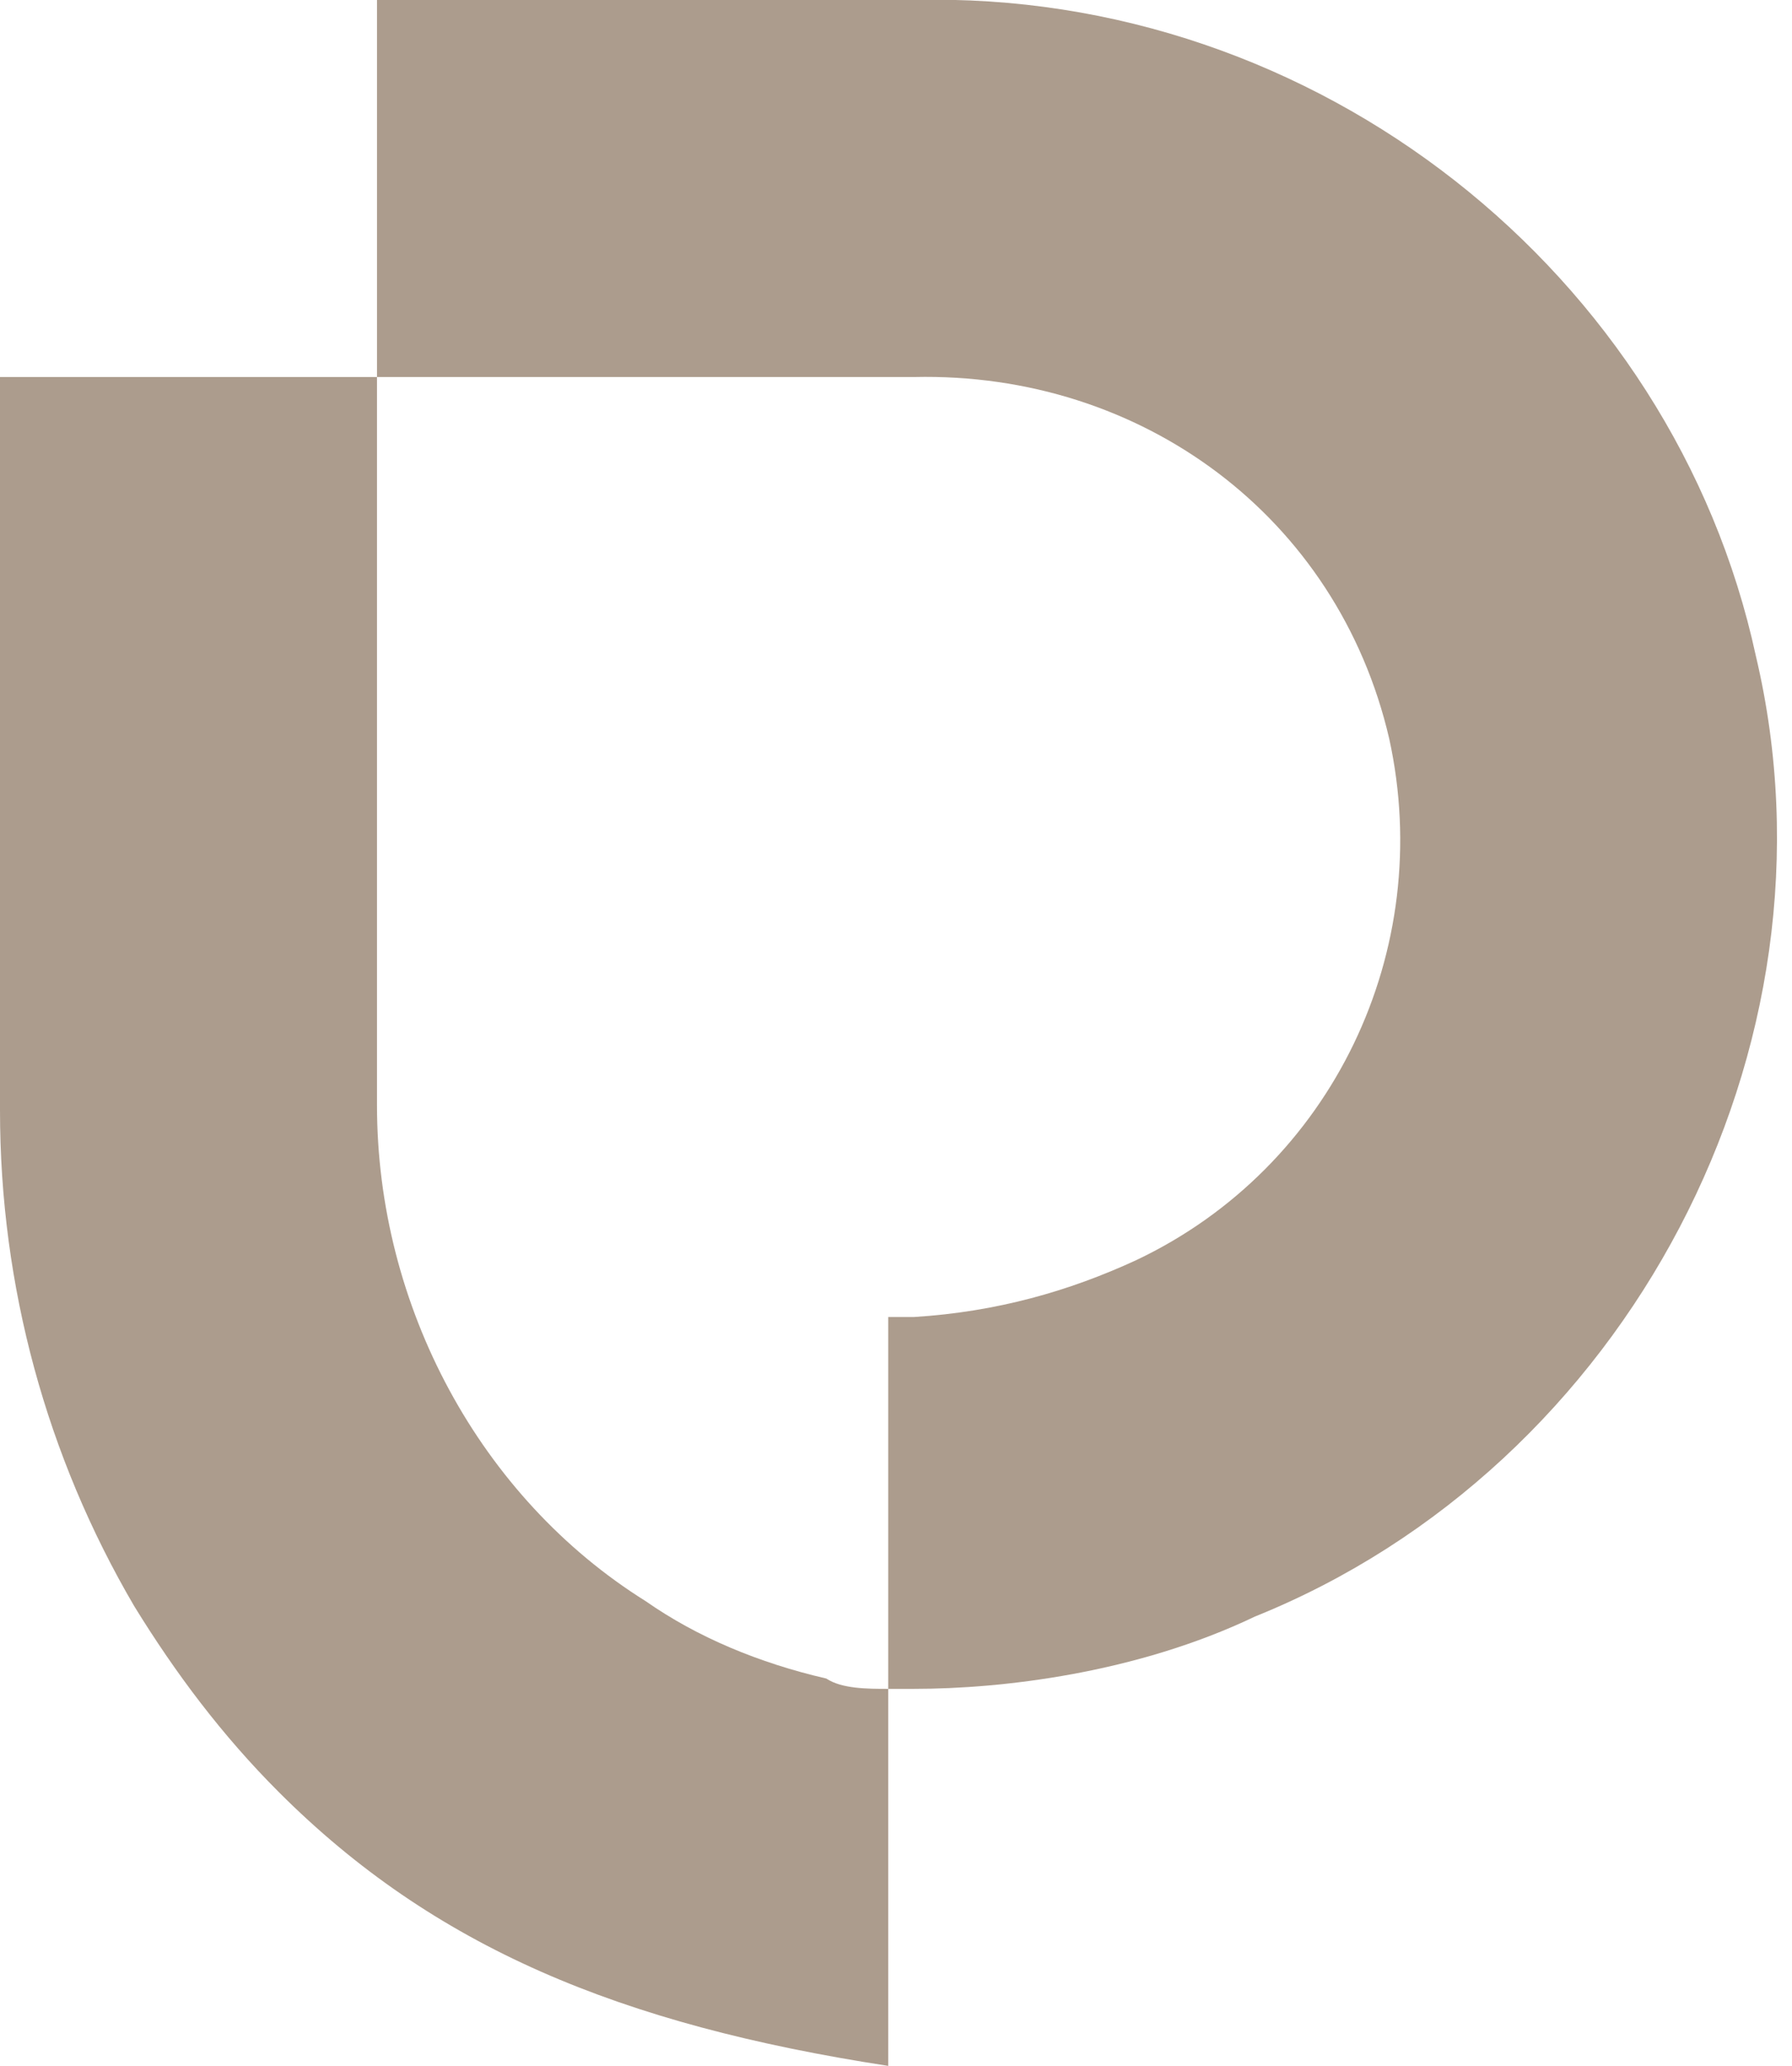 <?xml version="1.0" encoding="UTF-8"?>
<svg id="Layer_1" xmlns="http://www.w3.org/2000/svg" version="1.1" xmlns:xlink="http://www.w3.org/1999/xlink" viewBox="0 0 34.7 40">
  <!-- Generator: Adobe Illustrator 29.7.1, SVG Export Plug-In . SVG Version: 2.1.1 Build 8)  -->
  <defs>
    <style>
      .st0 {
        fill: none;
      }

      .st1 {
        fill: #ac9c8d;
      }

      .st2 {
        clip-path: url(#clippath);
      }
    </style>
    <clipPath id="clippath">
      <rect class="st0" y="0" width="175.7" height="40"/>
    </clipPath>
  </defs>
  <g class="st2">
    <g>
      <path class="st1" d="M34,12.7C32.4,5.3,25.5-.2,17.7,0H7.3v7.3h10.4c4.4-.1,8.2,2.7,9.2,7,.9,4.1-1.1,8.3-4.9,10.1-1.3.6-2.7,1-4.3,1.1h-.5v7.2s.4,0,.5,0c1.7,0,4.3-.3,6.6-1.4,7.2-2.9,11.5-11,9.7-18.6h0Z"/>
      <path class="st1" d="M17.2,39.9v-7.2c-.4,0-.9,0-1.2-.2-1.3-.3-2.5-.8-3.5-1.5-3.2-2-5.2-5.7-5.2-9.6V7.3H0v14.2c0,3.4.9,6.7,2.6,9.6.8,1.3,1.7,2.5,2.8,3.6,3,3,6.6,4.5,11.8,5.3"/>
    </g>
  </g>
</svg>